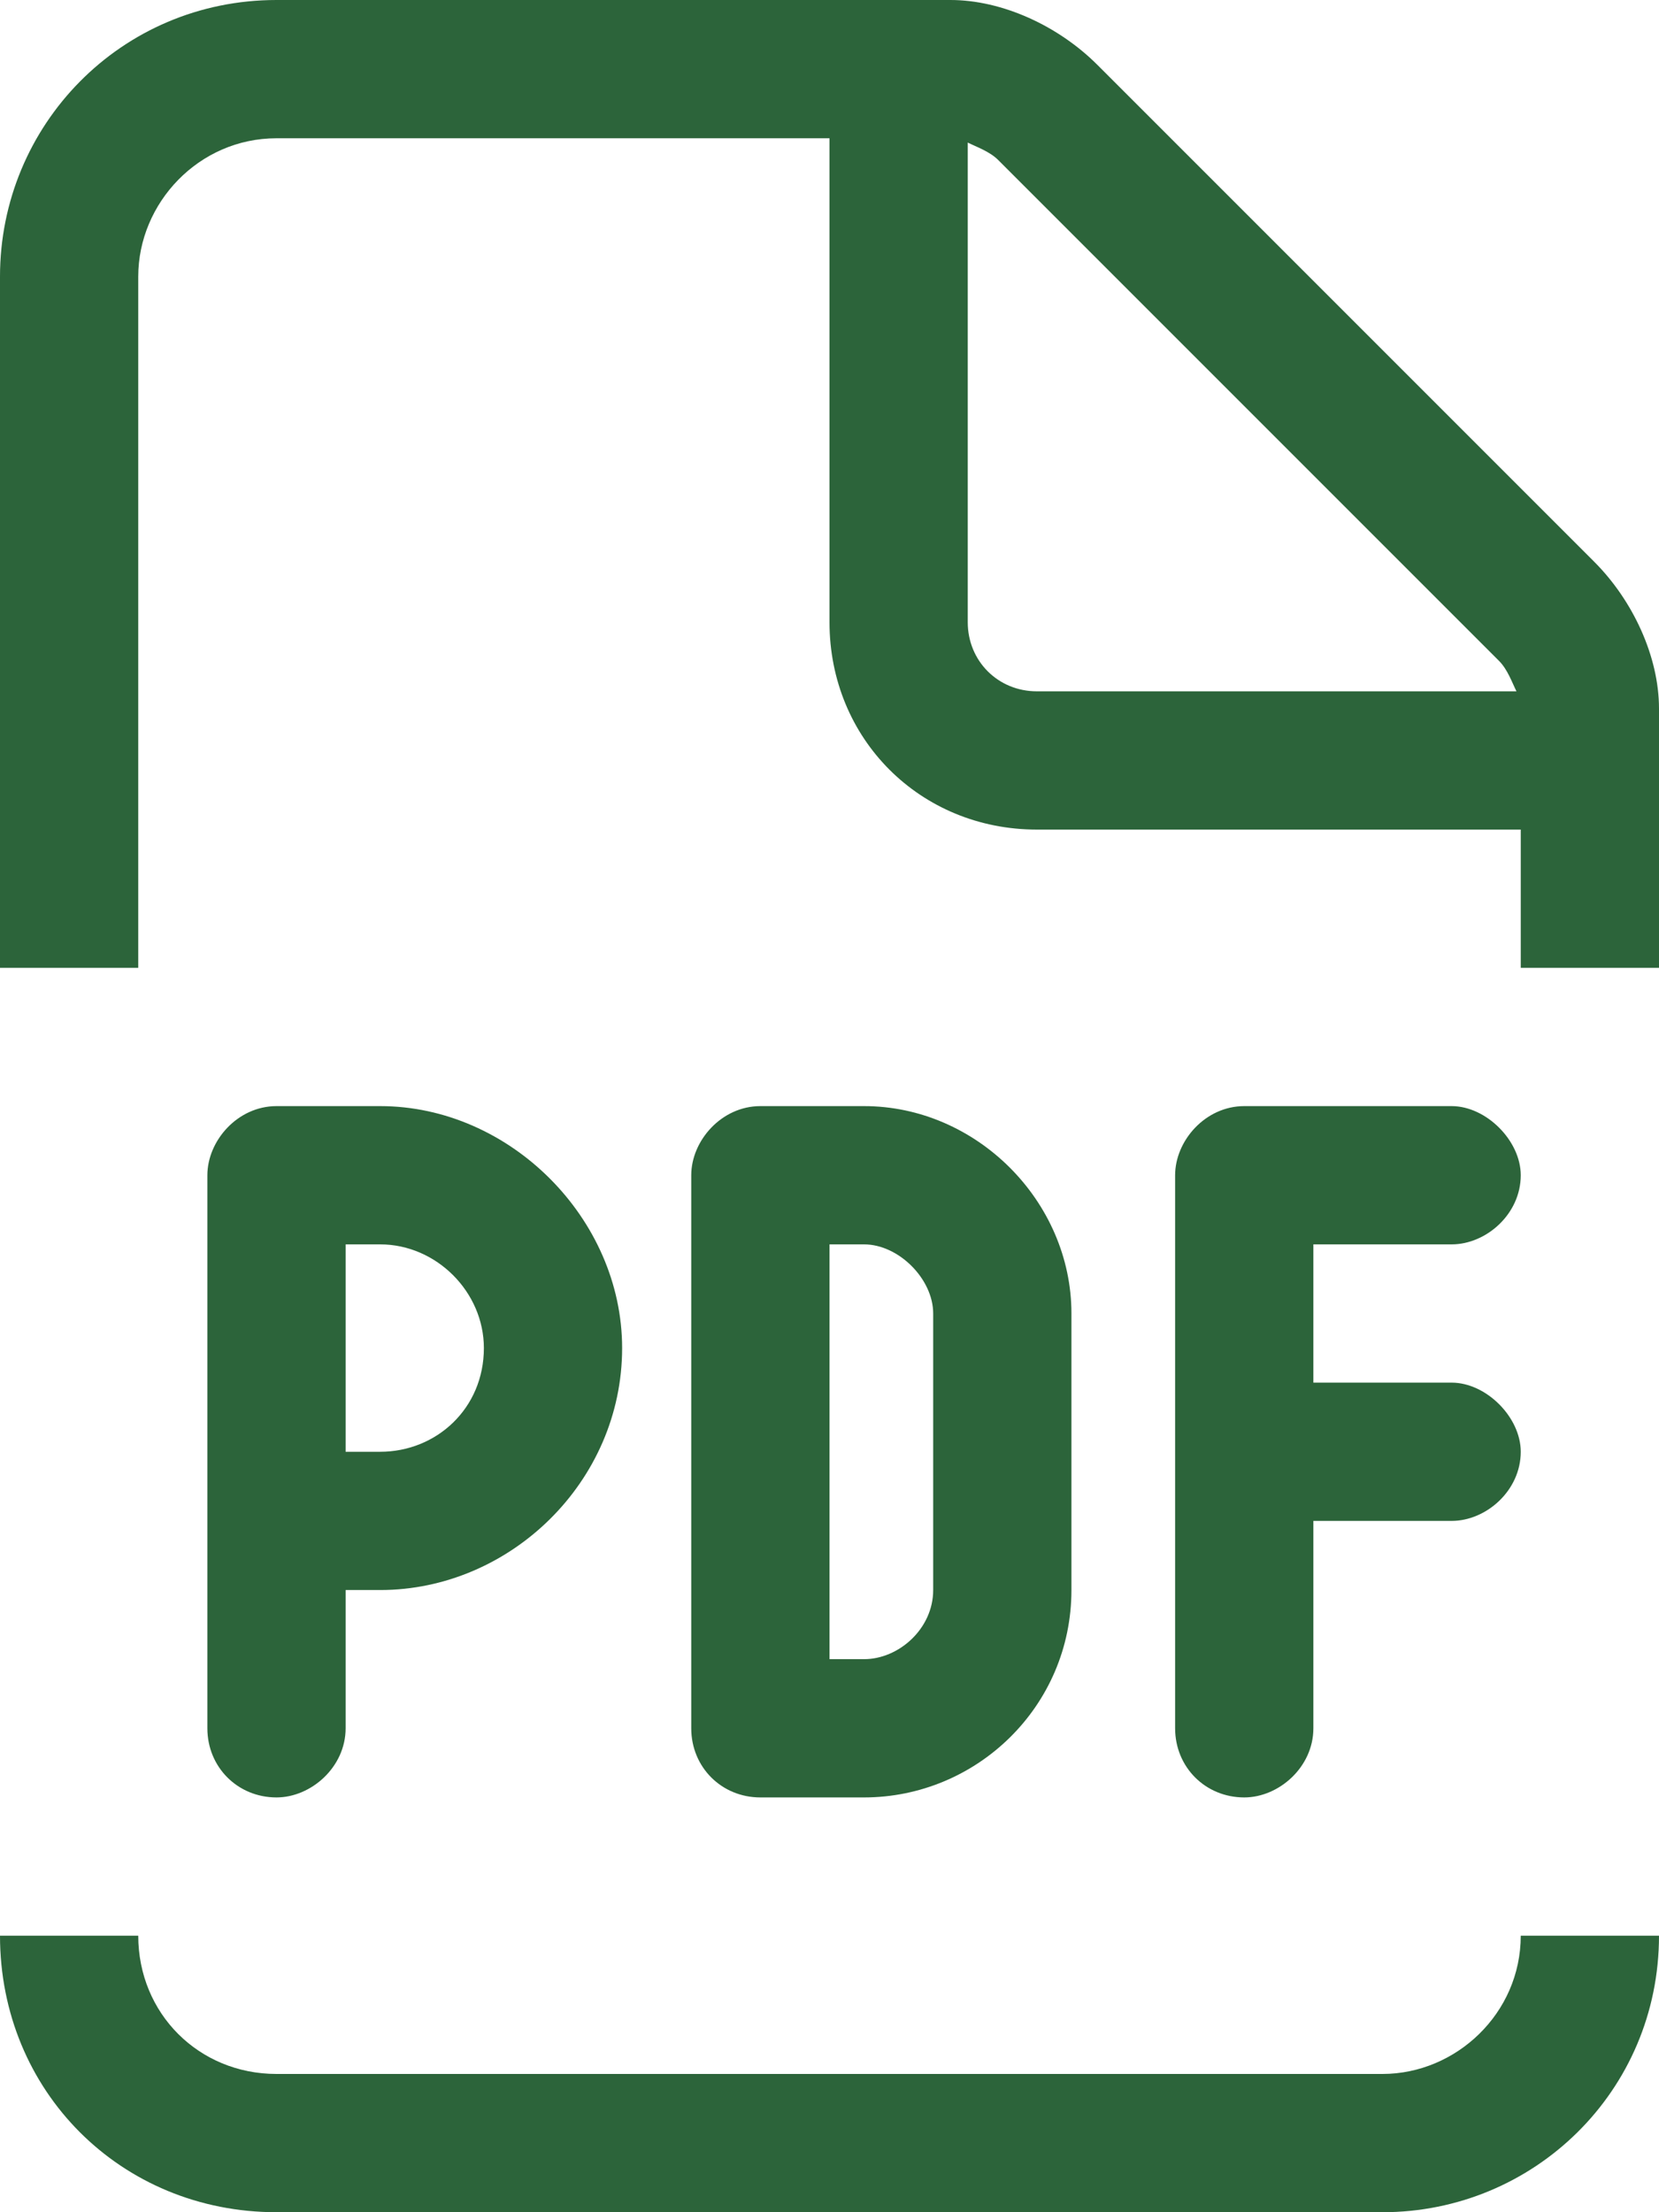 <svg width="24" height="32" viewBox="0 0 24 32" fill="none" xmlns="http://www.w3.org/2000/svg">
<path d="M24 28C24 30.25 22.188 32 20 32H4C1.75 32 0 30.25 0 28H2C2 29.125 2.875 30 4 30H20C21.062 30 22 29.125 22 28H24ZM15 12C13.312 12 12 10.688 12 9V2H4C2.875 2 2 2.938 2 4V14H0V4C0 1.812 1.75 0 4 0H13.75C14.5 0 15.312 0.375 15.875 0.938L23.062 8.125C23.625 8.688 24 9.5 24 10.25V14H22V12H15ZM21.688 9.562L14.438 2.312C14.312 2.188 14.125 2.125 14 2.062V9C14 9.562 14.438 10 15 10H21.938C21.875 9.875 21.812 9.688 21.688 9.562ZM5.5 16C7.375 16 9 17.625 9 19.5C9 21.438 7.375 23 5.5 23H5V25C5 25.562 4.5 26 4 26C3.438 26 3 25.562 3 25V17C3 16.5 3.438 16 4 16H5.5ZM7 19.5C7 18.688 6.312 18 5.5 18H5V21H5.5C6.312 21 7 20.375 7 19.5ZM10 17C10 16.5 10.438 16 11 16H12.5C14.125 16 15.5 17.375 15.5 19V23C15.5 24.688 14.125 26 12.5 26H11C10.438 26 10 25.562 10 25V17ZM12 24H12.5C13 24 13.5 23.562 13.5 23V19C13.5 18.5 13 18 12.5 18H12V24ZM21 16C21.5 16 22 16.5 22 17C22 17.562 21.5 18 21 18H19V20H21C21.5 20 22 20.5 22 21C22 21.562 21.5 22 21 22H19V25C19 25.562 18.5 26 18 26C17.438 26 17 25.562 17 25V17C17 16.5 17.438 16 18 16H21Z" fill="#2C643A"/>
</svg>
